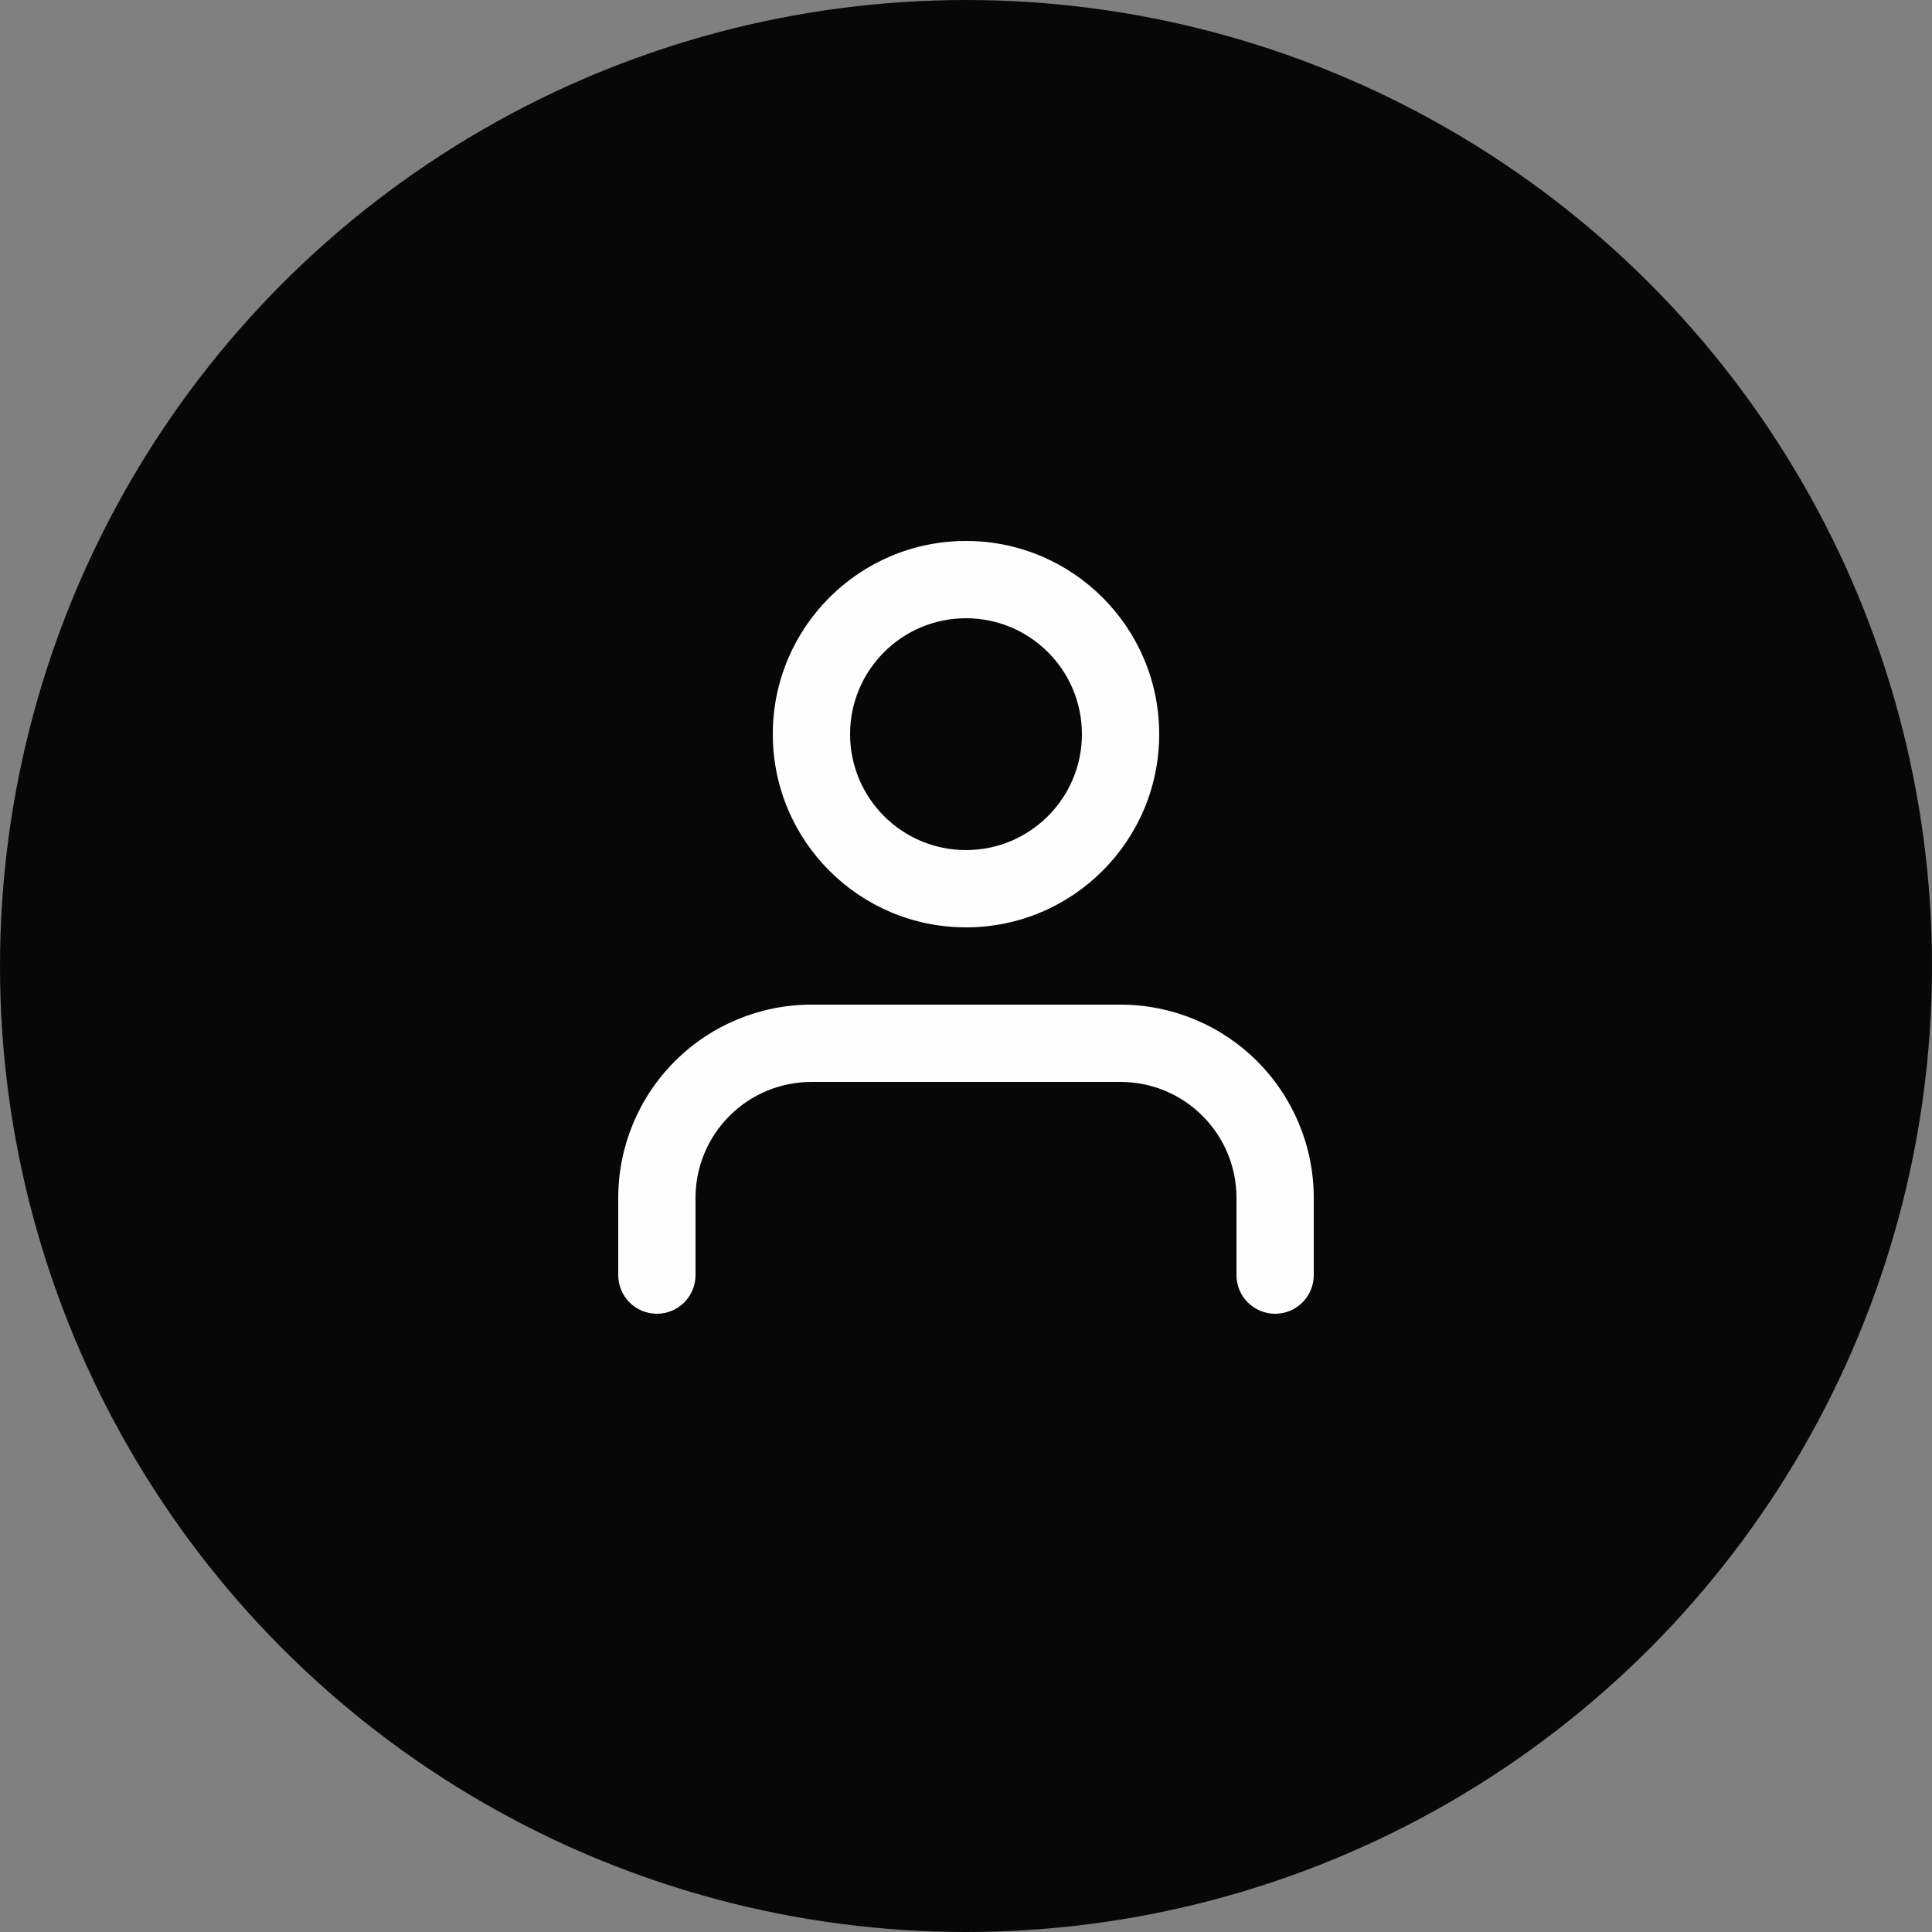 <svg width="50" height="50" viewBox="0 0 50 50" fill="none" xmlns="http://www.w3.org/2000/svg">
<rect x="0" y="0" width="50" height="50" fill="#808080" stroke="none"/>
<circle cx="25" cy="25" r="25" fill="#070707"/>
<path fill-rule="evenodd" clip-rule="evenodd" d="M17.465 27.465C18.402 26.527 19.674 26 21 26H29C30.326 26 31.598 26.527 32.535 27.465C33.473 28.402 34 29.674 34 31V33C34 33.552 33.552 34 33 34C32.448 34 32 33.552 32 33V31C32 30.204 31.684 29.441 31.121 28.879C30.559 28.316 29.796 28 29 28H21C20.204 28 19.441 28.316 18.879 28.879C18.316 29.441 18 30.204 18 31V33C18 33.552 17.552 34 17 34C16.448 34 16 33.552 16 33V31C16 29.674 16.527 28.402 17.465 27.465Z" fill="#FEFEFE"/>
<path fill-rule="evenodd" clip-rule="evenodd" d="M25 16C23.343 16 22 17.343 22 19C22 20.657 23.343 22 25 22C26.657 22 28 20.657 28 19C28 17.343 26.657 16 25 16ZM20 19C20 16.239 22.239 14 25 14C27.761 14 30 16.239 30 19C30 21.761 27.761 24 25 24C22.239 24 20 21.761 20 19Z" fill="#FEFEFE"/>
</svg>
